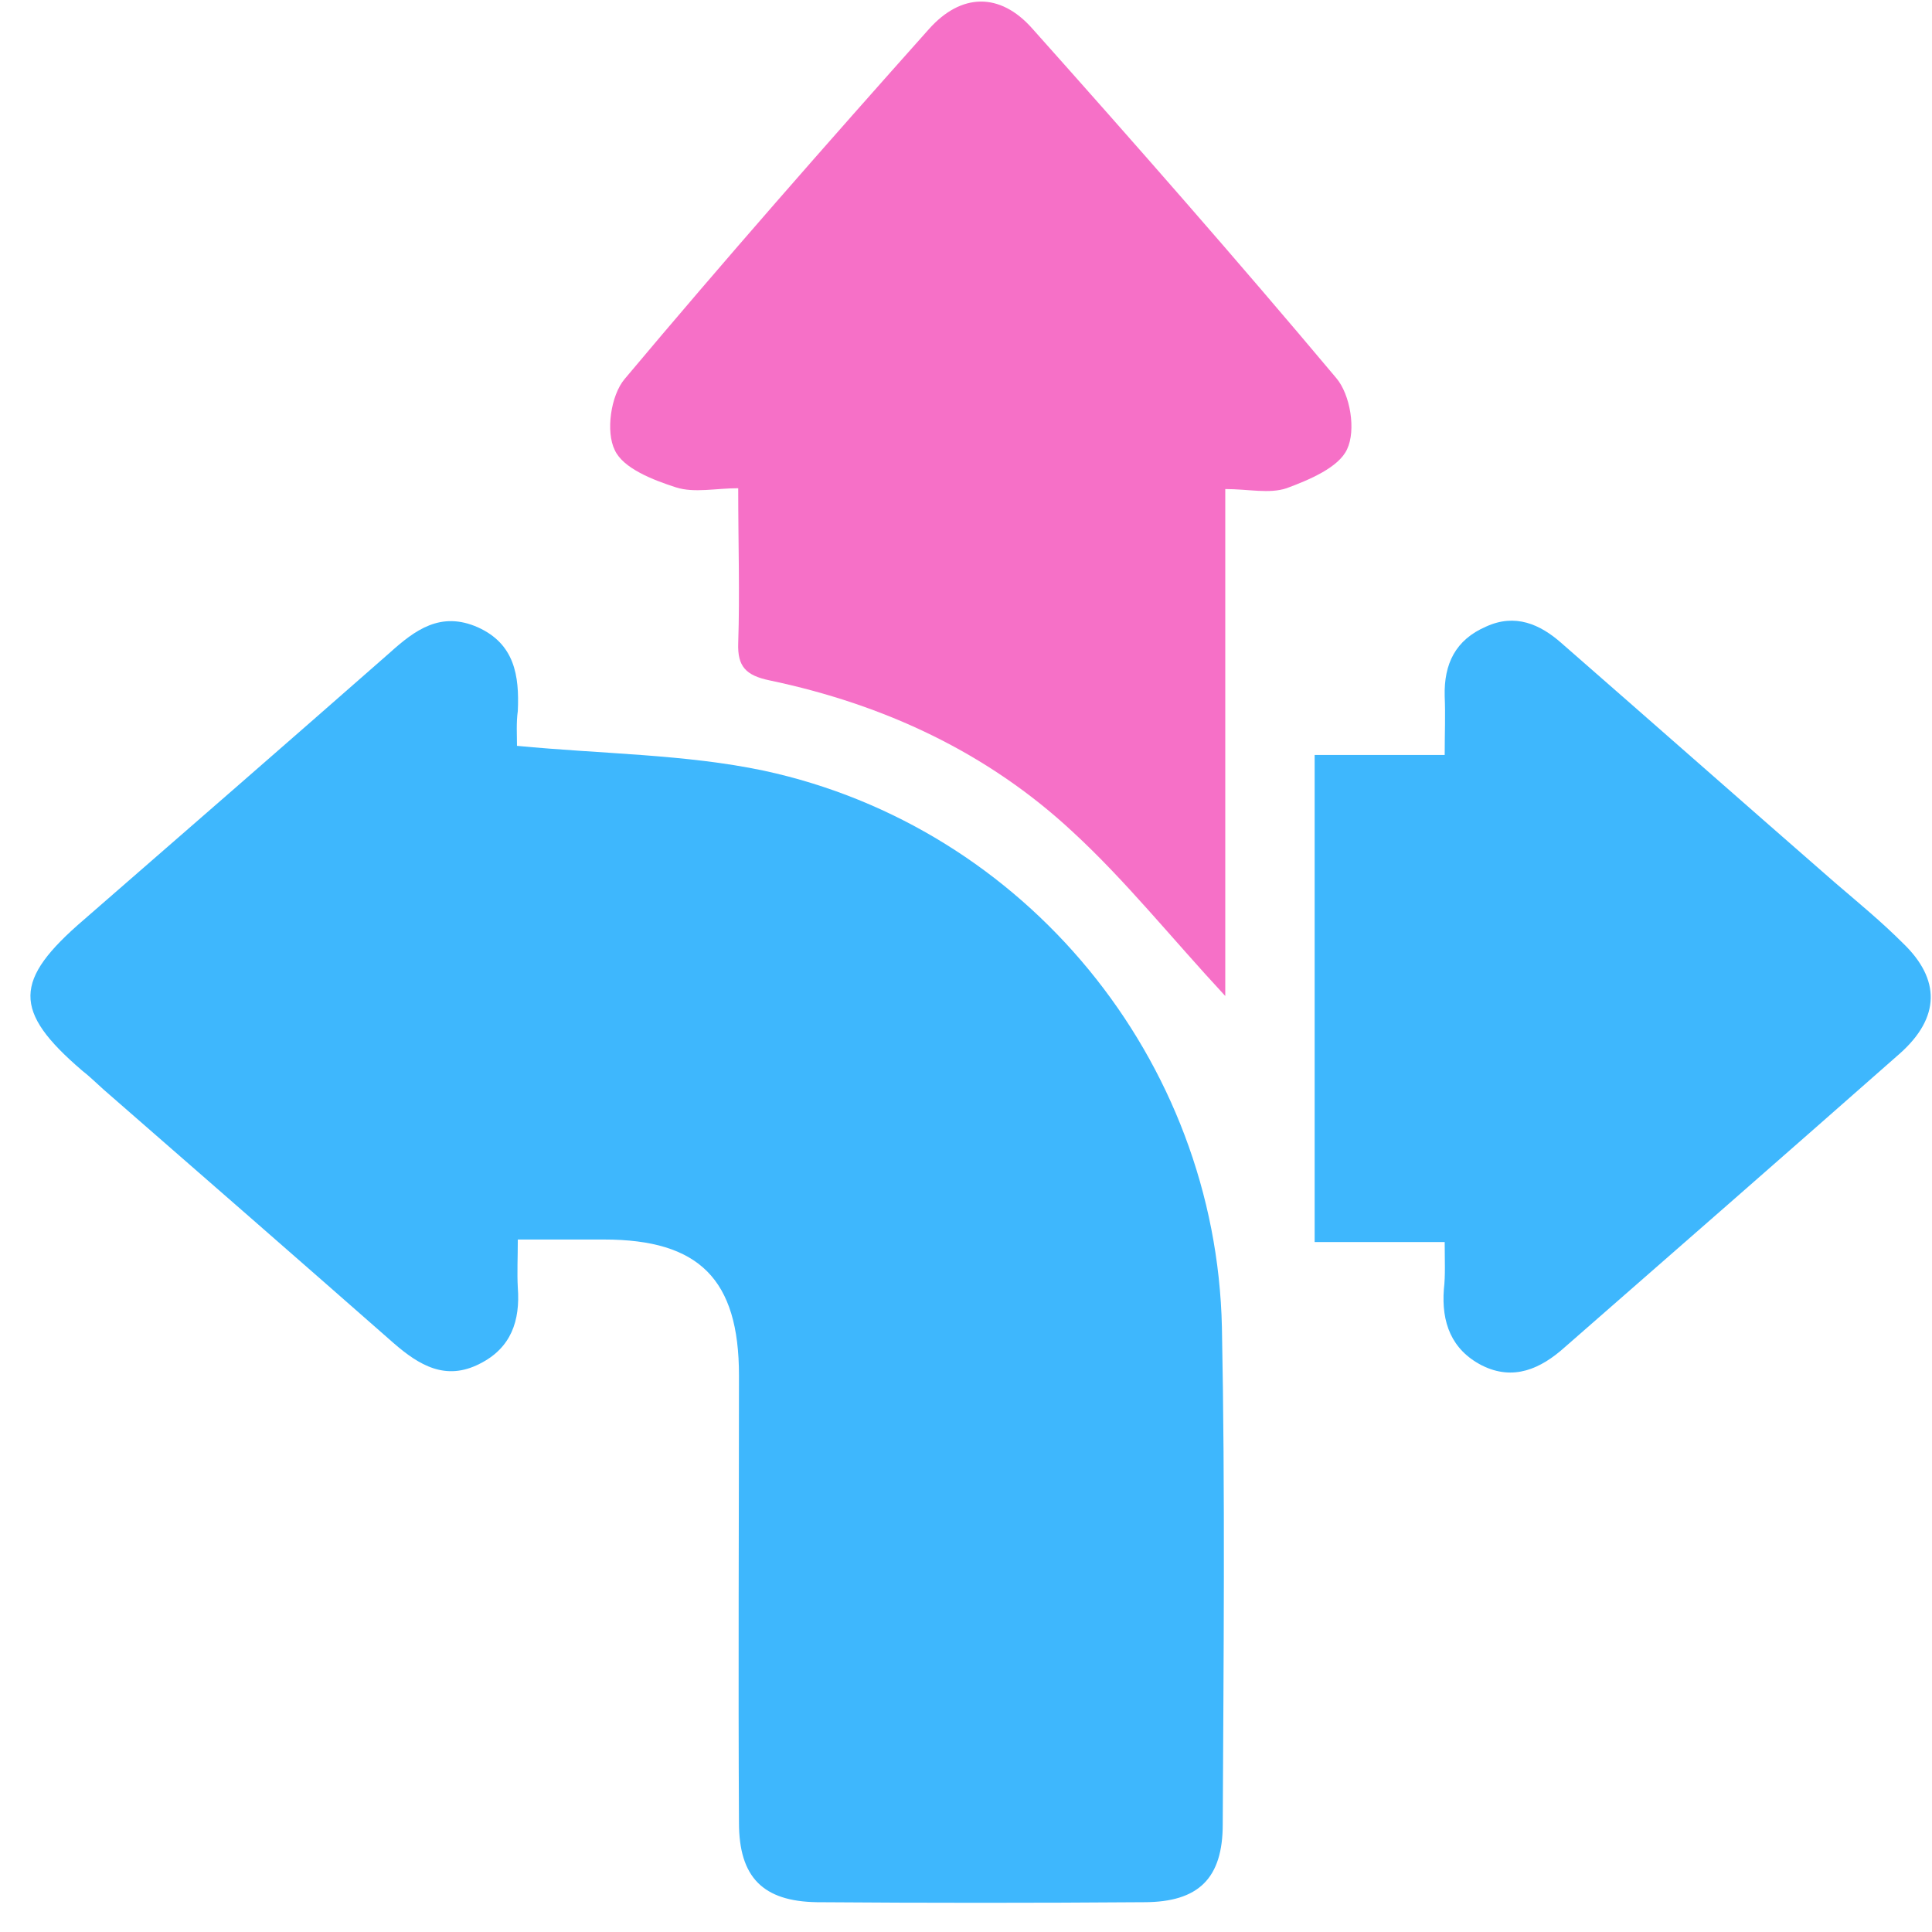 <svg width="61" height="61" viewBox="0 0 61 61" fill="none" xmlns="http://www.w3.org/2000/svg">
<path d="M16.323 23.549C19.043 23.81 21.632 23.81 24.117 24.333C32.381 26.112 38.397 33.461 38.58 41.908C38.684 47.139 38.632 52.37 38.606 57.601C38.606 59.301 37.847 60.059 36.121 60.059C32.669 60.085 29.243 60.085 25.791 60.059C24.091 60.033 23.332 59.274 23.332 57.548C23.306 52.841 23.332 48.133 23.332 43.425C23.332 40.392 22.077 39.136 19.069 39.136C18.206 39.136 17.343 39.136 16.349 39.136C16.349 39.712 16.323 40.182 16.349 40.653C16.428 41.699 16.14 42.562 15.146 43.059C14.074 43.608 13.237 43.111 12.426 42.405C9.392 39.738 6.332 37.07 3.272 34.402C3.037 34.193 2.828 33.984 2.592 33.801C0.395 31.918 0.422 30.95 2.645 29.041C5.862 26.242 9.078 23.444 12.295 20.619C13.106 19.887 13.917 19.286 15.094 19.809C16.244 20.332 16.401 21.326 16.349 22.45C16.297 22.816 16.323 23.209 16.323 23.549Z" fill="#3EB7FD"/>
<path d="M38.686 31.447C36.986 29.616 35.548 27.812 33.874 26.269C31.18 23.758 27.911 22.241 24.302 21.483C23.543 21.326 23.282 21.038 23.308 20.306C23.36 18.737 23.308 17.194 23.308 15.415C22.602 15.415 21.922 15.572 21.346 15.389C20.614 15.154 19.673 14.787 19.411 14.212C19.123 13.637 19.28 12.486 19.725 11.963C22.863 8.223 26.08 4.561 29.323 0.926C30.343 -0.225 31.573 -0.251 32.592 0.9C35.836 4.535 39.052 8.197 42.191 11.937C42.635 12.46 42.819 13.584 42.531 14.186C42.269 14.761 41.328 15.154 40.622 15.415C40.072 15.598 39.419 15.441 38.686 15.441C38.686 20.777 38.686 26.086 38.686 31.447Z" fill="#F670C7"/>
<path d="M45.614 39.215C44.175 39.215 42.894 39.215 41.508 39.215C41.508 34.063 41.508 29.015 41.508 23.837C42.816 23.837 44.123 23.837 45.614 23.837C45.614 23.157 45.64 22.581 45.614 21.98C45.588 20.96 45.954 20.201 46.922 19.783C47.837 19.364 48.622 19.704 49.302 20.306C52.178 22.817 55.055 25.354 57.932 27.864C58.664 28.492 59.397 29.094 60.077 29.774C61.28 30.924 61.254 32.127 59.998 33.252C56.468 36.364 52.937 39.45 49.406 42.536C48.648 43.217 47.785 43.609 46.791 43.112C45.823 42.615 45.509 41.752 45.588 40.706C45.64 40.261 45.614 39.817 45.614 39.215Z" fill="#3EB7FD"/>
</svg>
